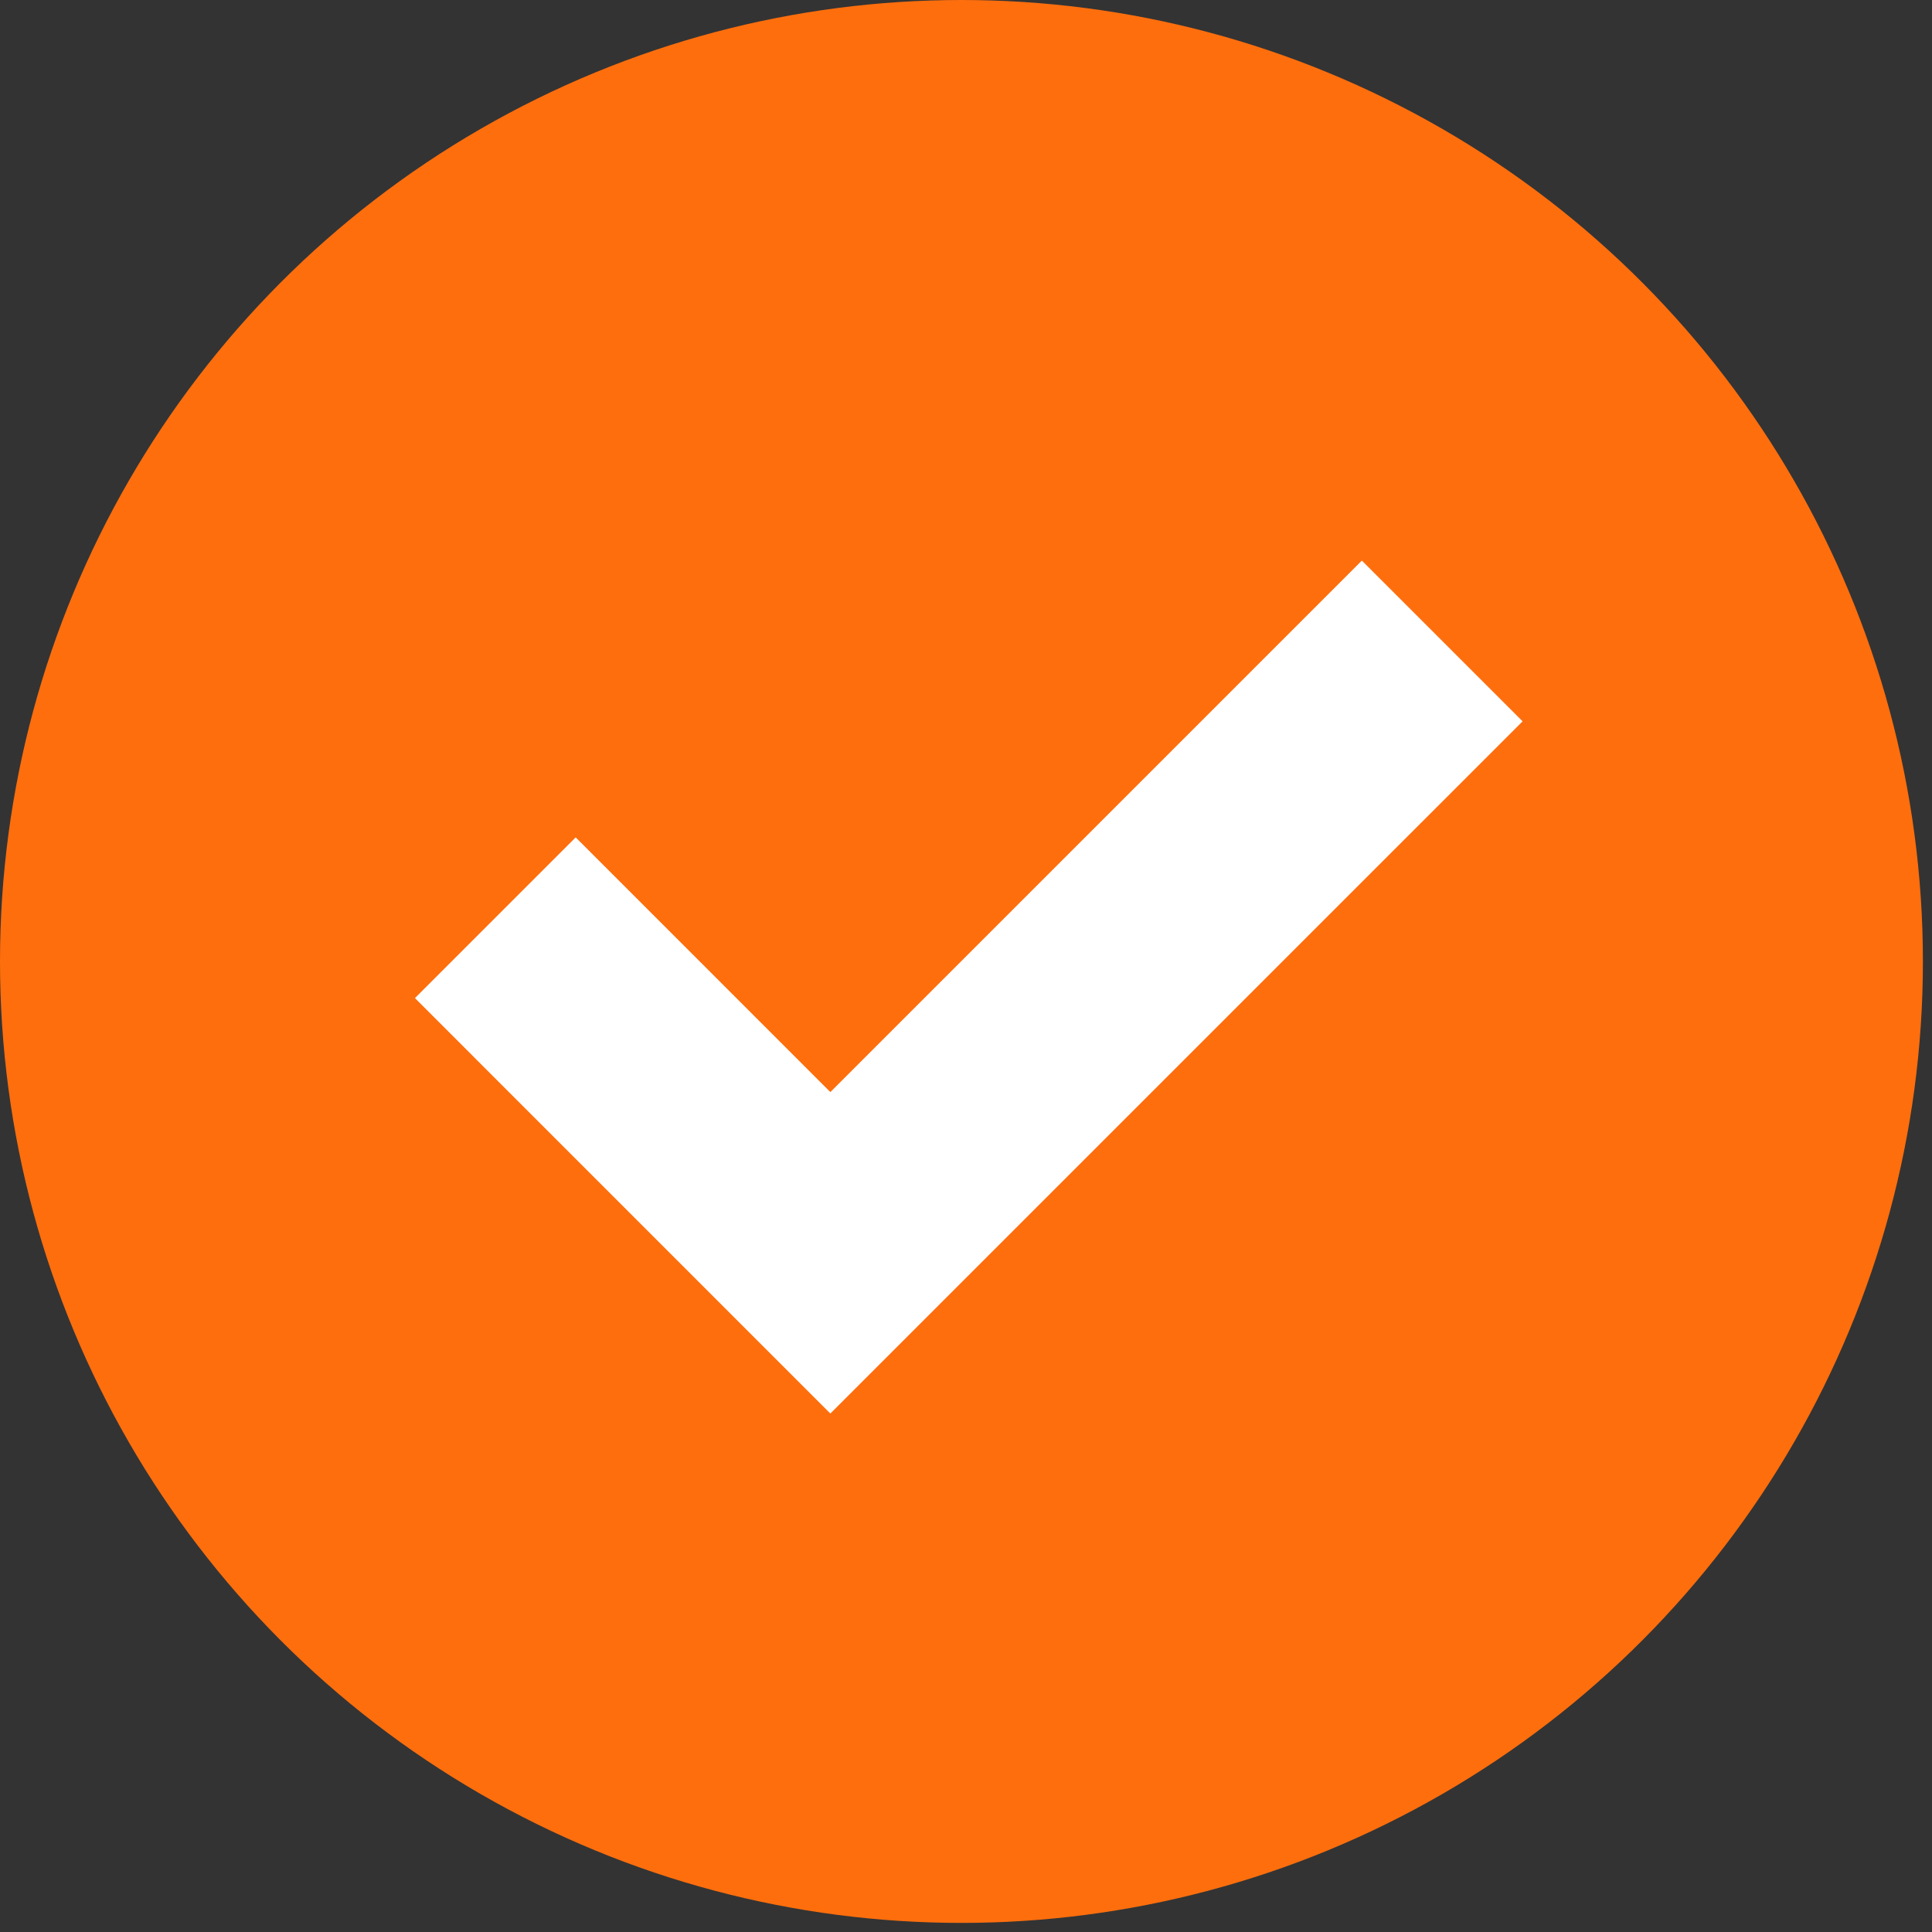 <svg width="51" height="51" viewBox="0 0 51 51" fill="none" xmlns="http://www.w3.org/2000/svg">
<rect x="0" y="0" width="51" height="51" fill="#333333" stroke="none"/>
<circle cx="25.38" cy="25.38" r="25.38" fill="#FE6E0D"/>
<path d="M13.075 24.226L21.919 33.071L38.071 16.92" stroke="white" stroke-width="6"/>
</svg>
